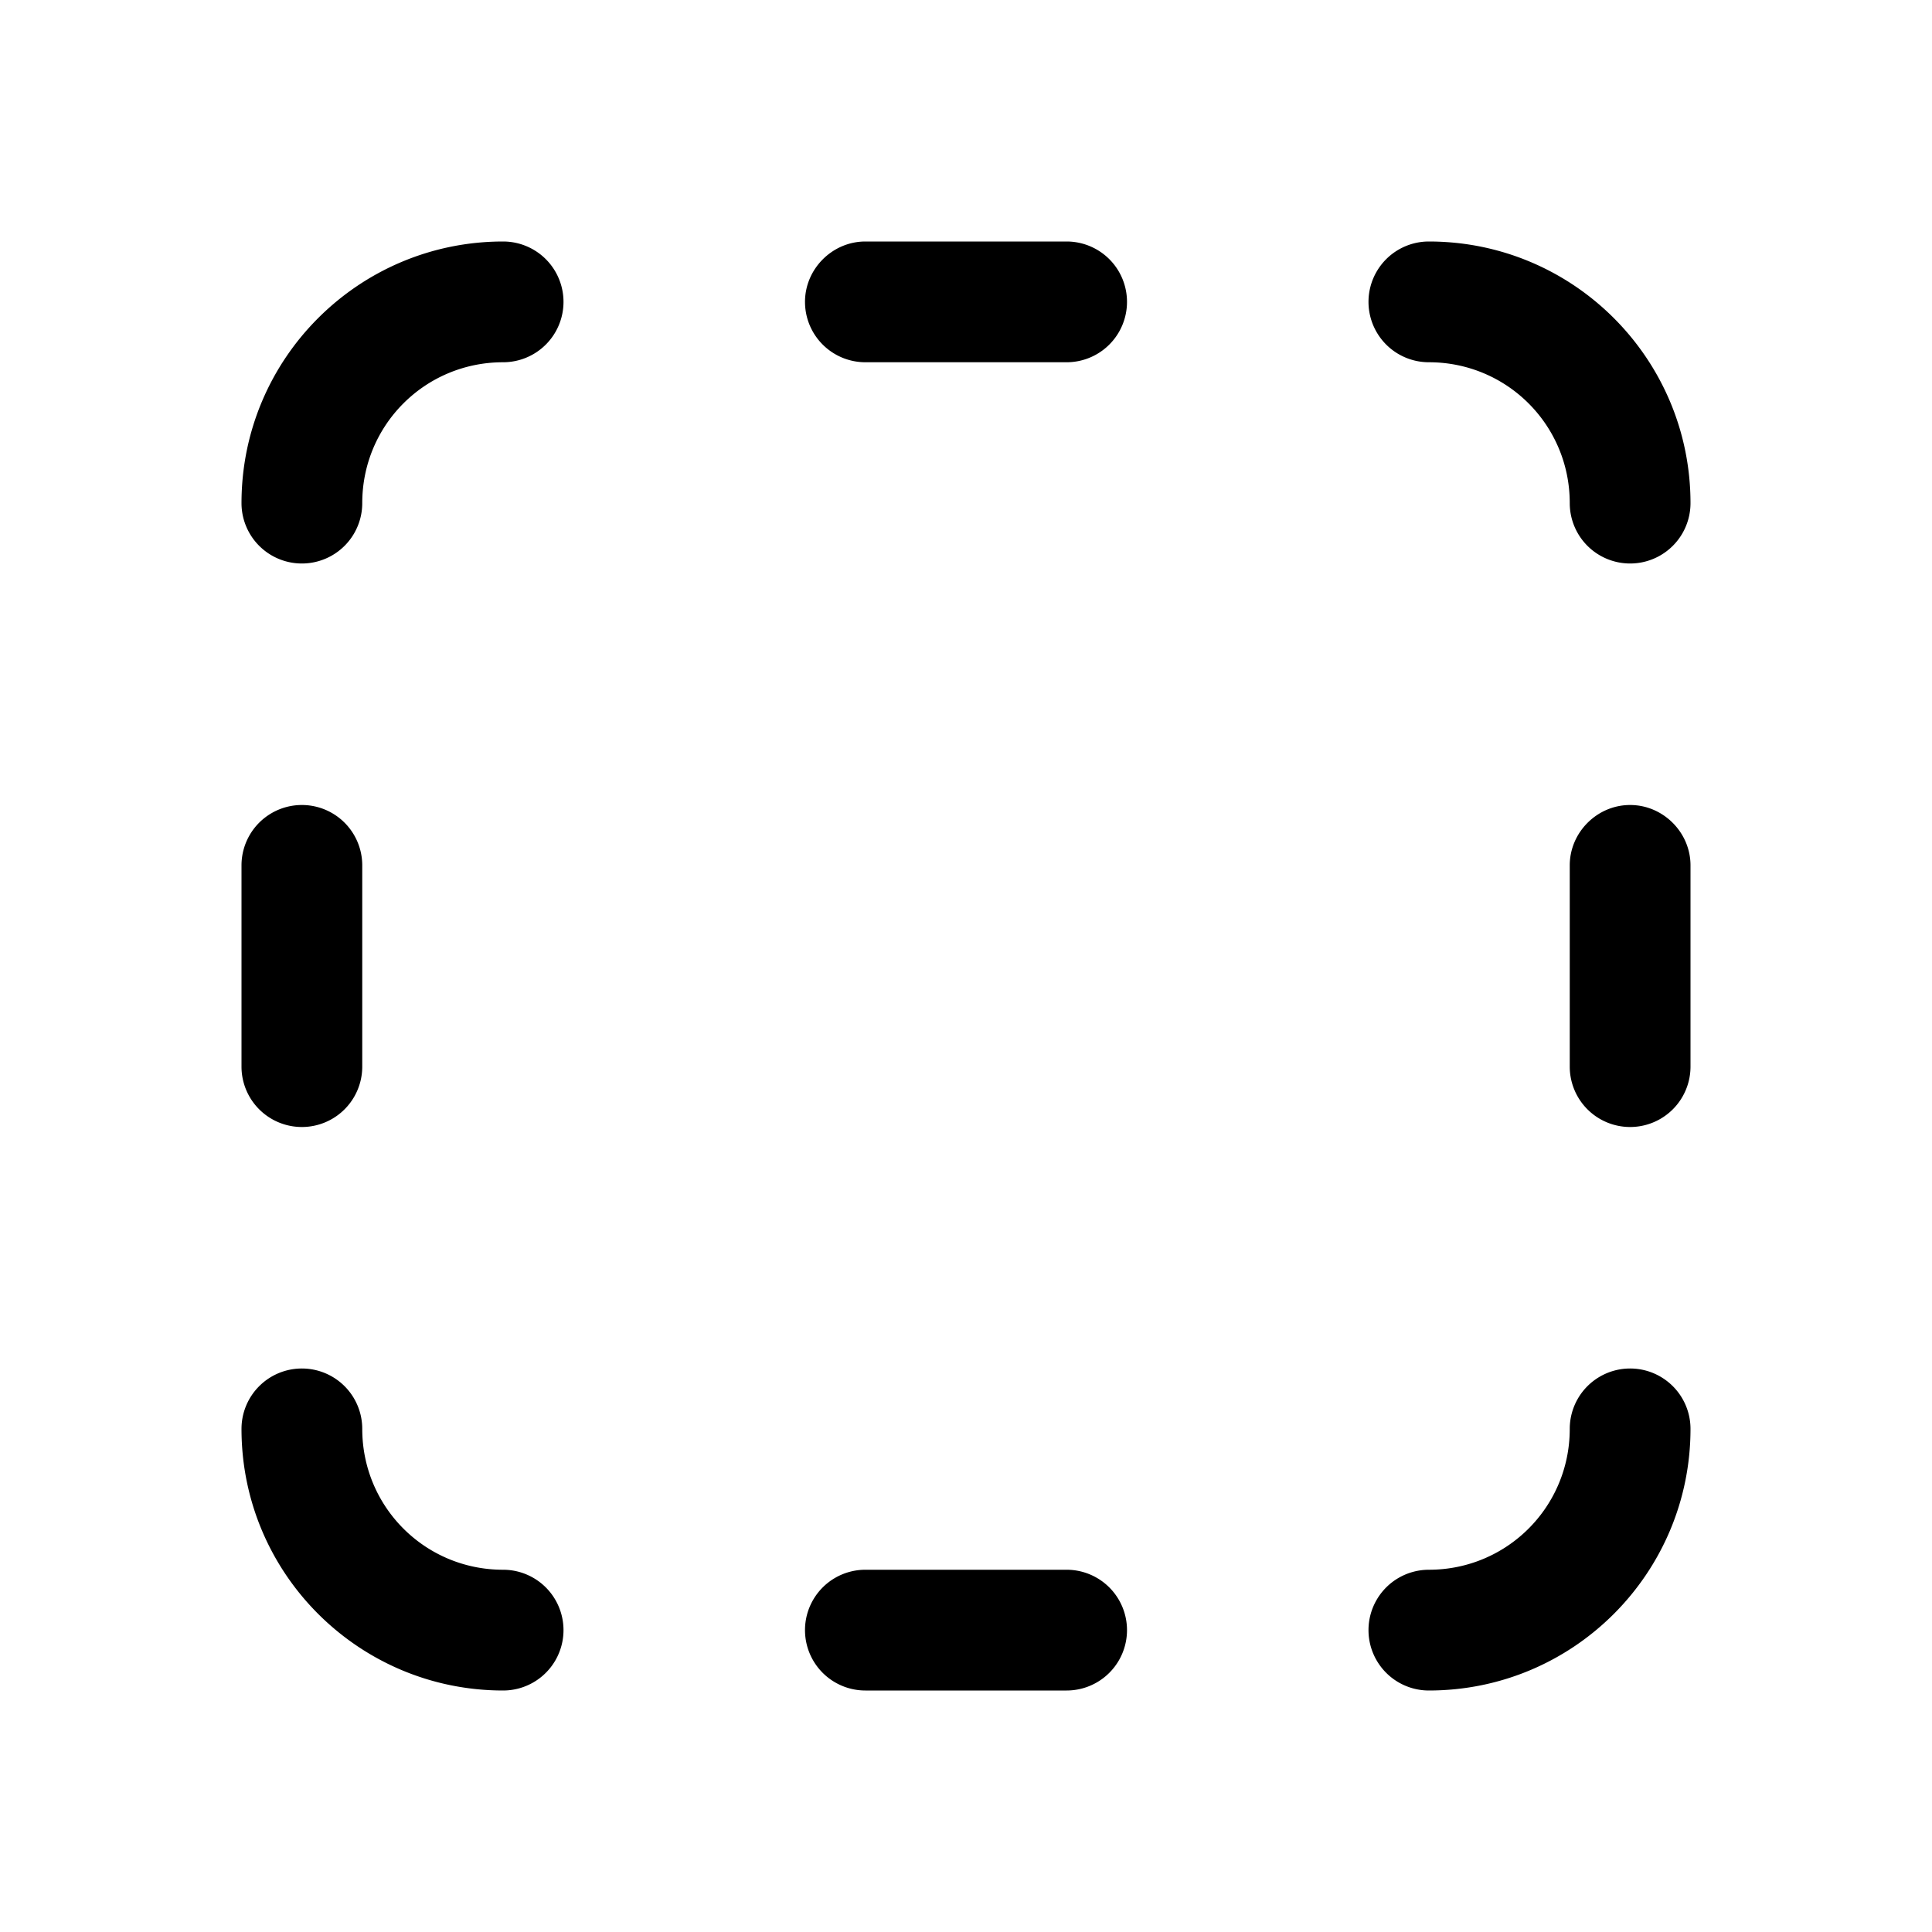 <svg width="24" height="24" viewBox="0 0 24 24" xmlns="http://www.w3.org/2000/svg"><path d="M10 3.75c0-.41.34-.75.75-.75h2.5a.75.75 0 0 1 0 1.5h-2.5a.75.75 0 0 1-.75-.75Zm7.75.75a.75.75 0 0 1 0-1.5C19.55 3 21 4.46 21 6.25a.75.75 0 0 1-1.5 0c0-.97-.78-1.75-1.75-1.75ZM6.25 3a.75.75 0 0 1 0 1.5c-.97 0-1.75.78-1.75 1.75a.75.75 0 0 1-1.5 0C3 4.45 4.46 3 6.25 3Zm-2.5 14a.75.75 0 0 0-.75.75C3 19.55 4.46 21 6.25 21a.75.75 0 0 0 0-1.5c-.97 0-1.75-.78-1.75-1.75a.75.75 0 0 0-.75-.75Zm7 2.5a.75.75 0 0 0 0 1.5h2.5a.75.75 0 0 0 0-1.5h-2.5Zm7 0a.75.75 0 0 0 0 1.5c1.8 0 3.25-1.46 3.25-3.25a.75.75 0 0 0-1.5 0c0 .97-.78 1.75-1.75 1.75Zm2.5-9.5c.41 0 .75.34.75.75v2.5a.75.75 0 0 1-1.5 0v-2.5c0-.41.34-.75.75-.75ZM3 13.25a.75.75 0 0 0 1.5 0v-2.5a.75.75 0 0 0-1.5 0v2.5Z"/></svg>